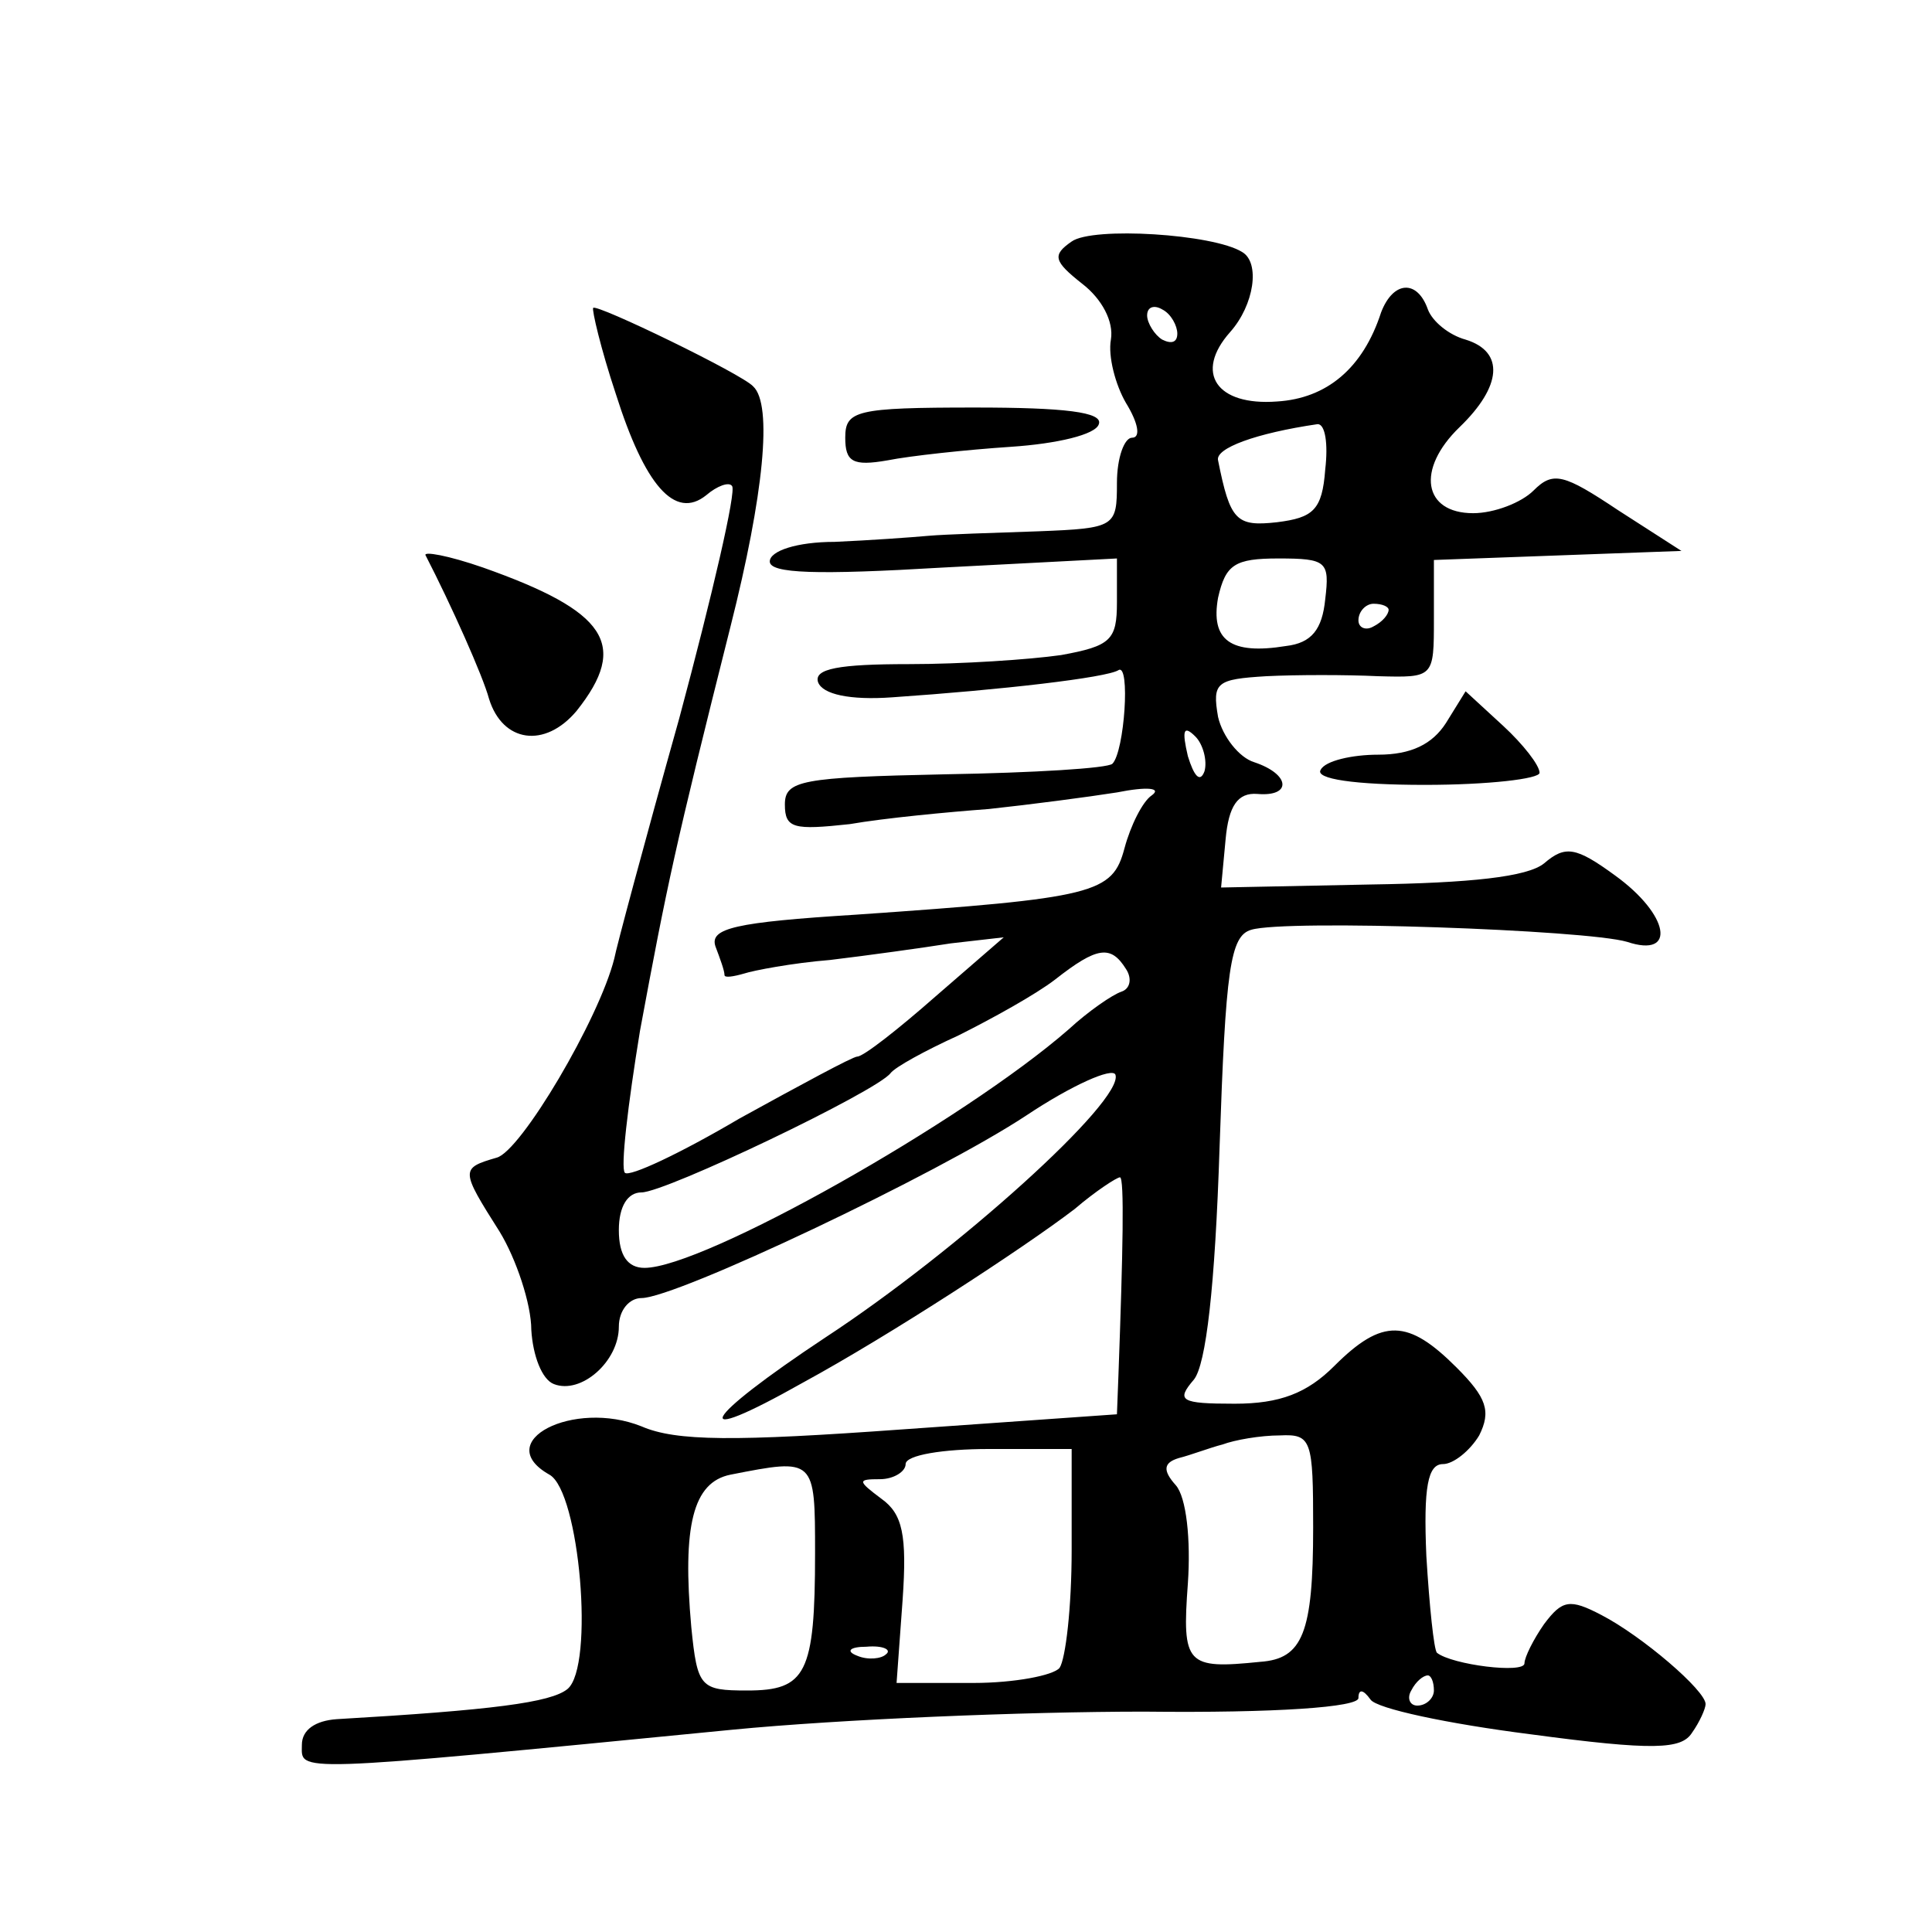 <?xml version="1.0" standalone="no"?>
<!DOCTYPE svg PUBLIC "-//W3C//DTD SVG 20010904//EN"
 "http://www.w3.org/TR/2001/REC-SVG-20010904/DTD/svg10.dtd">
<svg version="1.0" xmlns="http://www.w3.org/2000/svg"
 width="128pt" height="128pt" viewBox="0 0 128 128"
 preserveAspectRatio="xMidYMid meet">
<g transform="translate(0,128) scale(0.1,-0.1)"
fill="#0" stroke="none">
<path d="M710 1120 c-13 -9 -12 -13 7 -28 13 -10 21 -25 19 -37 -2 -11 3 -30 10
-42 8 -13 10 -23 4 -23 -5 0 -10 -13 -10 -30 0 -29 -1 -30 -52 -32 -29 -1 -62 -2
-73 -3 -11 -1 -39 -3 -62 -4 -25 0 -43 -6 -43 -13 0 -8 31 -9 115 -4 l115 6 0 -29
c0 -25 -4 -29 -37 -35 -21 -3 -66 -6 -101 -6 -46 0 -63 -3 -60 -12 3 -8 21 -12
49 -10 73 5 142 13 150 18 8 5 4 -54 -4 -62 -3 -3 -52 -6 -111 -7 -95 -2 -106 -4
-106 -20 0 -16 6 -17 43 -13 23 4 65 8 92 10 28 3 66 8 85 11 20 4 30 3 23 -2 -6
-4 -14 -20 -18 -35 -8 -30 -19 -33 -178 -44 -80 -5 -97 -9 -93 -21 3 -8 6 -16 6
-19 0 -2 6 -1 13 1 6 2 32 7 57 9 25 3 61 8 80 11 l35 4 -45 -39 c-25 -22 -48 -40
-52 -40 -3 0 -38 -19 -78 -41 -39 -23 -73 -39 -76 -36 -3 3 2 45 10 94 18 97 23
121 60 268 22 87 28 147 15 159 -7 8 -104 55 -106 52 -1 -1 5 -27 15 -57 19 -60
39 -84 60 -67 7 6 15 9 17 6 3 -3 -13 -72 -35 -154 -23 -82 -42 -153 -43 -159 -10
-40 -62 -128 -78 -132 -24 -7 -24 -8 2 -49 11 -18 21 -48 21 -65 1 -17 7 -33 15
-36 18 -7 43 15 43 38 0 11 7 19 15 19 23 0 196 82 255 121 30 20 57 32 59 27 6
-17 -105 -117 -192 -174 -83 -55 -93 -74 -15 -30 57 31 146 89 180 115 14 12 28
21 30 21 3 0 2 -49 -1 -131 l-1 -26 -142 -10 c-111 -8 -150 -8 -173 2 -45 18 -100
-10 -61 -32 20 -11 30 -127 12 -142 -11 -9 -50 -14 -153 -20 -14 -1 -23 -7 -23
-17 0 -18 -11 -19 285 10 72 7 194 12 273 12 88 -1 142 3 142 9 0 6 3 6 8 -1 4
-6 51 -16 106 -23 82 -11 100 -10 107 1 5 7 9 16 9 19 0 9 -42 45 -69 59 -21 11
-26 10 -38 -6 -7 -10 -13 -22 -13 -26 0 -7 -48 -1 -58 7 -2 2 -5 31 -7 64 -2 46
1 61 11 61 7 0 18 9 24 19 8 16 5 25 -15 45 -32 32 -49 33 -81 1 -18 -18 -36 -25
-66 -25 -36 0 -39 2 -27 16 8 10 14 61 17 154 4 118 7 140 21 144 23 7 222 0 249
-8 33 -11 28 18 -8 44 -26 19 -33 20 -47 8 -11 -9 -49 -13 -115 -14 l-99 -2 3 32
c2 22 8 31 21 30 23 -2 22 13 -2 21 -10 3 -21 17 -24 30 -4 23 -1 25 32 27 20 1
53 1 74 0 37 -1 37 -1 37 38 l0 39 82 3 82 3 -42 27 c-36 24 -43 26 -56 13 -8 -8
-26 -15 -40 -15 -33 0 -38 29 -9 57 28 27 30 50 4 58 -11 3 -22 12 -25 20 -7 20
-23 19 -31 -2 -12 -37 -36 -57 -69 -59 -40 -3 -55 19 -31 46 16 18 20 46 8 53 -19
12 -99 17 -113 7z m70 -61 c0 -6 -4 -7 -10 -4 -5 3 -10 11 -10 16 0 6 5 7 10 4
6 -3 10 -11 10 -16z m98 -90 c-2 -27 -8 -32 -32 -35 -27 -3 -31 1 -39 41 -2 8 25
18 66 24 5 0 7 -13 5 -30z m0 -86 c-2 -20 -9 -29 -26 -31 -37 -6 -50 4 -45 32 5
22 11 26 40 26 32 0 34 -2 31 -27z m42 -7 c0 -3 -4 -8 -10 -11 -5 -3 -10 -1 -10
4 0 6 5 11 10 11 6 0 10 -2 10 -4z m-122 -107 c-3 -8 -7 -3 -11 10 -4 17 -3 21
5 13 5 -5 8 -16 6 -23z m-52 -131 c4 -6 3 -13 -3 -15 -6 -2 -22 -13 -35 -25 -70
-61 -242 -158 -281 -158 -11 0 -17 8 -17 25 0 16 6 25 15 25 16 0 156 67 165 79
3 4 23 15 45 25 22 11 51 27 64 37 28 22 37 23 47 7z m124 -370 c0 -70 -7 -87 -35
-89 -49 -5 -52 -2 -48 52 2 29 -1 57 -8 65 -9 10 -8 15 2 18 8 2 21 7 29 9 8 3
25 6 38 6 21 1 22 -3 22 -61z m-160 -15 c0 -38 -4 -72 -8 -78 -4 -5 -30 -10 -57
-10 l-51 0 4 55 c3 43 0 57 -14 67 -16 12 -16 13 -1 13 9 0 17 5 17 10 0 6 25 10
55 10 l55 0 0 -67z m-170 -2 c0 -80 -6 -91 -45 -91 -31 0 -33 2 -37 42 -6 67 1
96 26 101 56 11 56 11 56 -52z m47 -67 c-3 -3 -12 -4 -19 -1 -8 3 -5 6 6 6 11 1
17 -2 13 -5z m363 -24 c0 -5 -5 -10 -11 -10 -5 0 -7 5 -4 10 3 6 8 10 11 10 2 0
4 -4 4 -10z M560 990 c0 -16 5 -19 28 -15 15 3 52 7 82 9 30 2 56 8 58 15 3 8 -23
11 -82 11 -79 0 -86 -2 -86 -20z M282 912 c17 -33 38 -80 42 -95 9 -29 37 -33 58
-8 35 44 20 66 -62 95 -23 8 -40 11 -38 8z M958 801 c-9 -14 -23 -21 -45 -21 -17
0 -35 -4 -38 -10 -4 -6 22 -10 69 -10 42 0 76 4 76 8 0 5 -11 19 -24 31 l-25 23
-13 -21z"/>
</g>
</svg>

